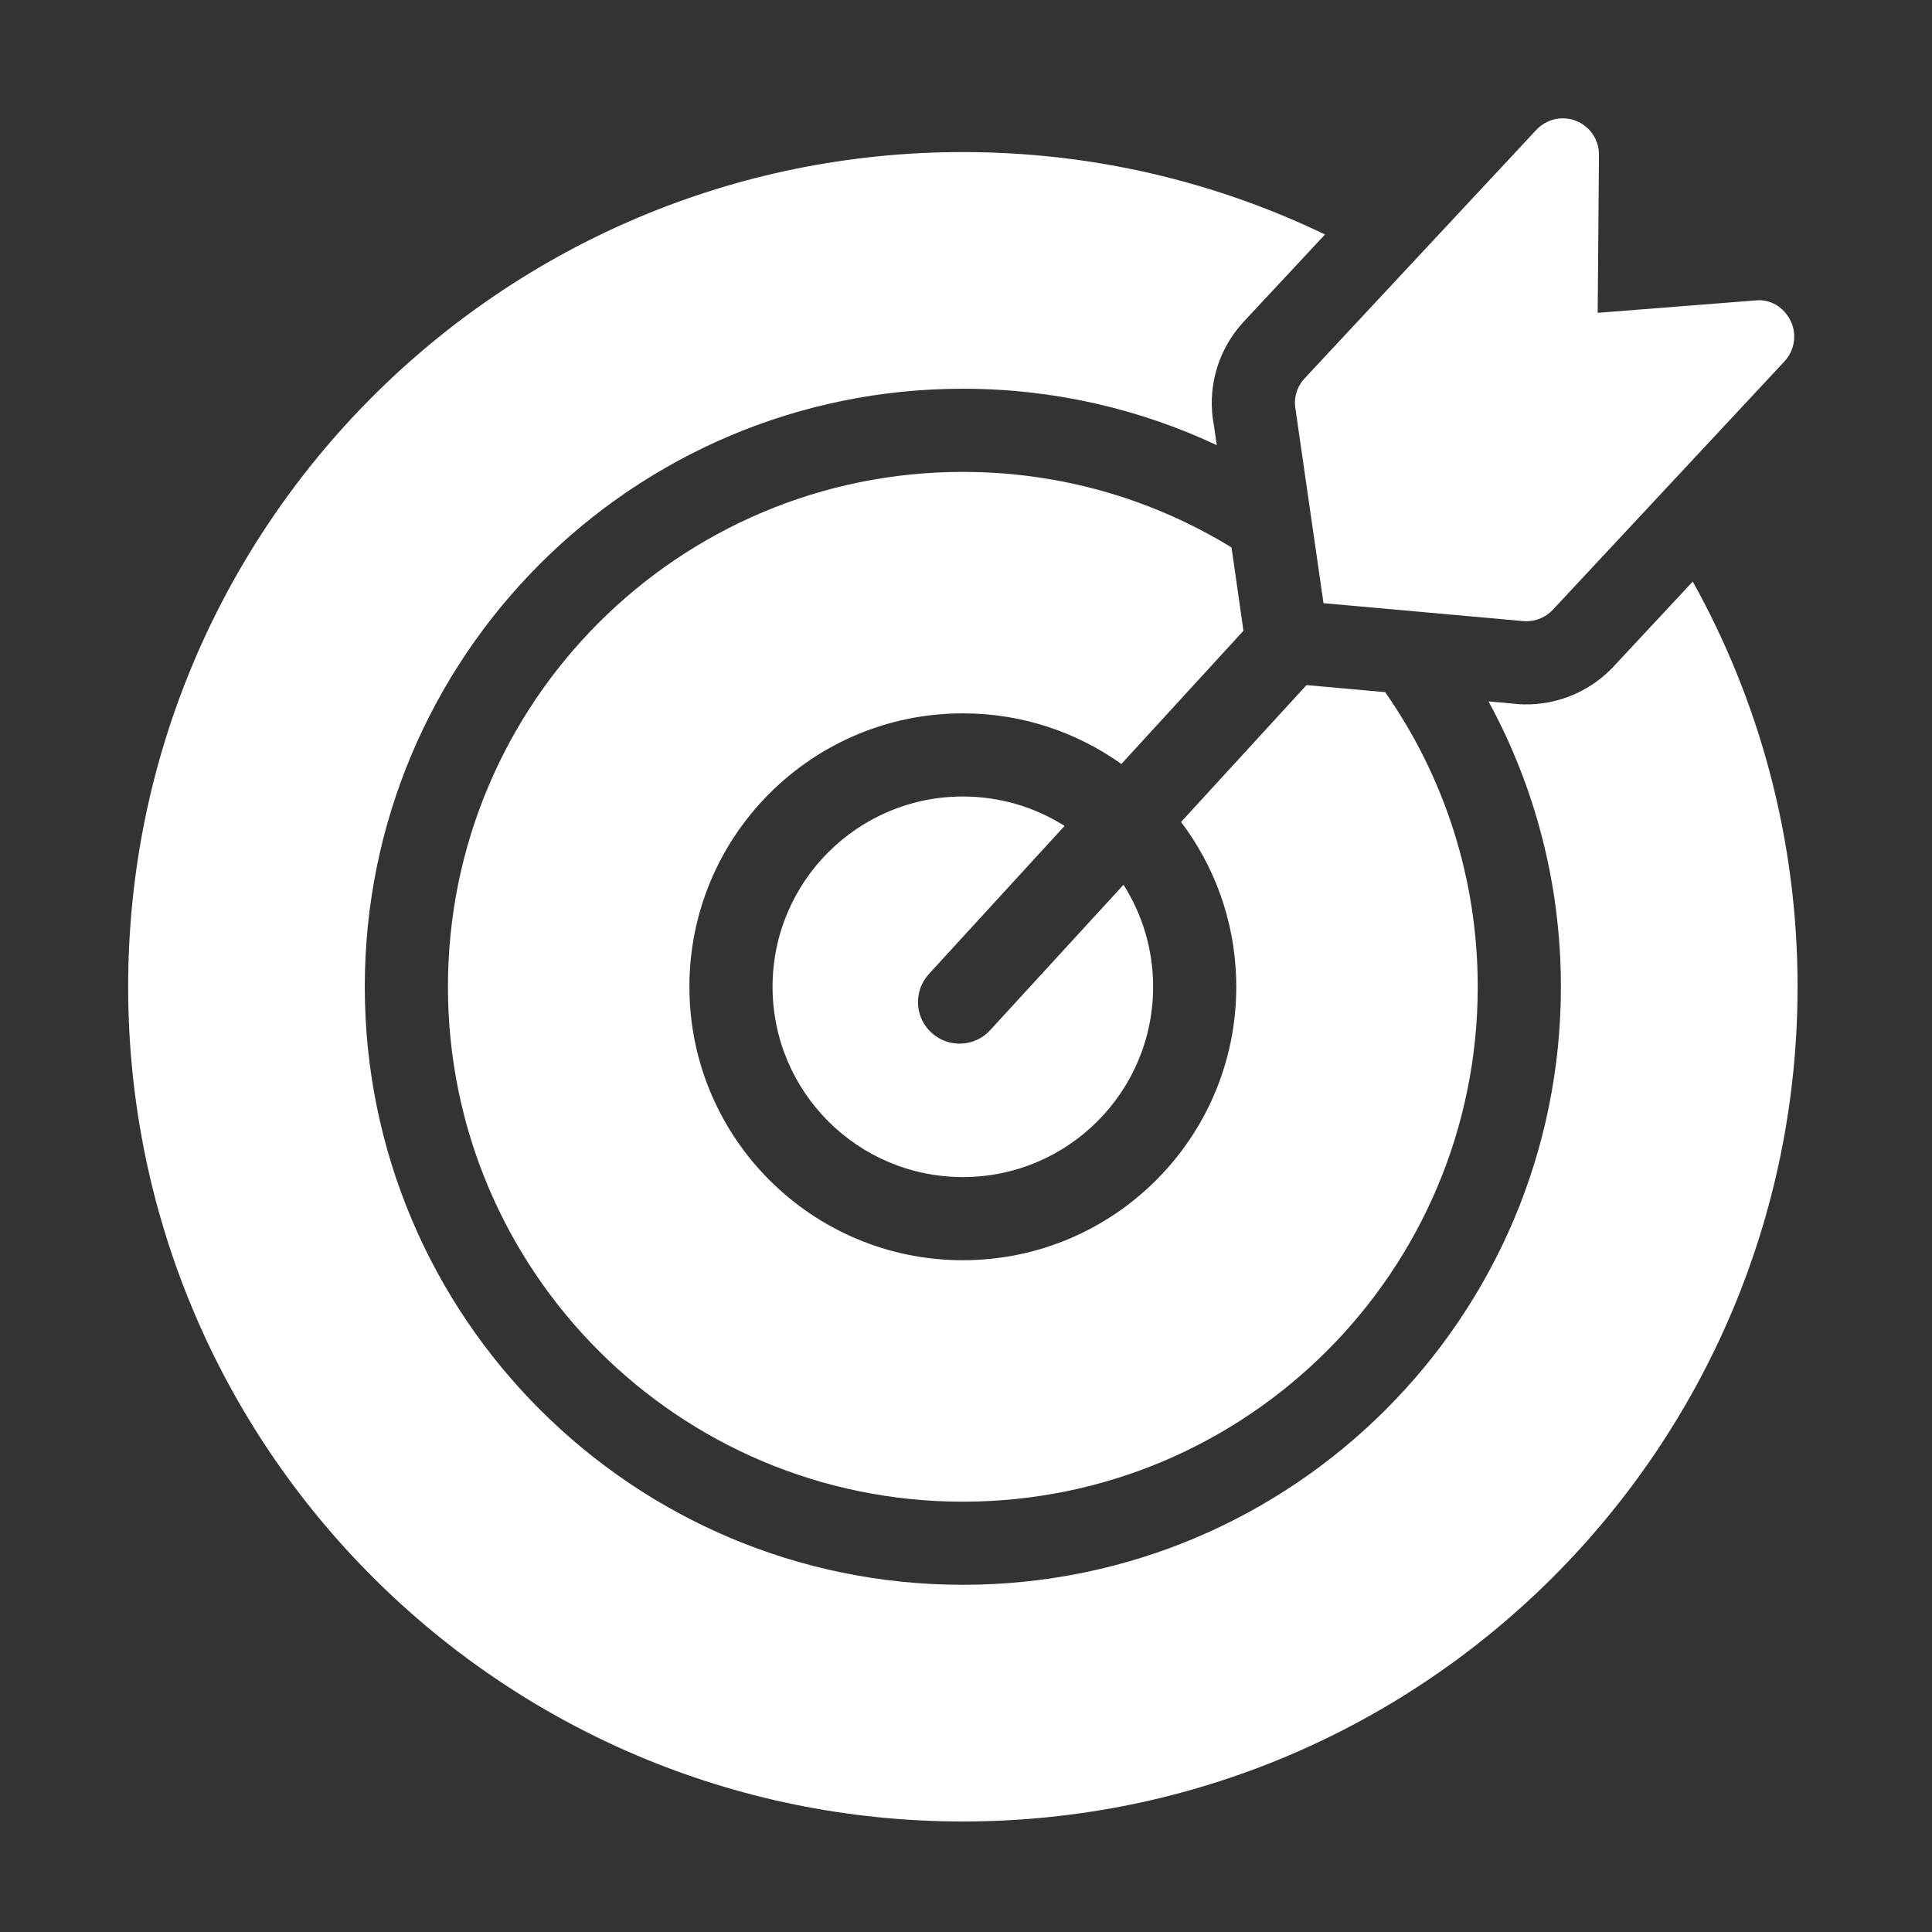 <svg width="48" height="48" viewBox="0 0 48 48" fill="none" xmlns="http://www.w3.org/2000/svg">
<rect x="0" y="0" width="48" height="48" fill="#333333" stroke="none"/>
<path fill-rule="evenodd" clip-rule="evenodd" d="M23.922 3.778C27.145 3.778 30.197 4.514 32.919 5.826L30.902 7.99L30.769 8.143C30.217 8.822 29.992 9.713 30.161 10.579L30.231 11.06C28.316 10.161 26.177 9.658 23.922 9.658C15.716 9.658 9.063 16.311 9.063 24.516C9.063 32.722 15.716 39.374 23.922 39.374C32.127 39.374 38.78 32.722 38.78 24.516C38.78 21.949 38.129 19.534 36.982 17.426L37.754 17.496L37.837 17.5C37.896 17.501 37.961 17.501 38.025 17.499C38.809 17.471 39.553 17.134 40.09 16.558L42.056 14.449C43.715 17.43 44.66 20.863 44.66 24.516C44.66 35.97 35.375 45.254 23.922 45.254C12.468 45.254 3.184 35.97 3.184 24.516C3.184 13.063 12.468 3.778 23.922 3.778ZM23.922 11.724L24.237 11.728C26.564 11.784 28.737 12.462 30.597 13.601L30.893 15.671L27.86 18.981C26.75 18.189 25.39 17.723 23.922 17.723C20.17 17.723 17.128 20.765 17.128 24.516C17.128 28.268 20.17 31.31 23.922 31.31C27.673 31.31 30.715 28.268 30.715 24.516L30.711 24.278C30.661 22.832 30.16 21.502 29.343 20.422L32.46 17.021L34.414 17.196C35.864 19.27 36.714 21.794 36.714 24.516C36.714 31.581 30.987 37.309 23.922 37.309C16.857 37.309 11.129 31.581 11.129 24.516C11.129 17.451 16.857 11.724 23.922 11.724ZM23.922 19.789C24.851 19.789 25.718 20.057 26.449 20.52L23.079 24.198L22.997 24.299C22.7 24.718 22.754 25.302 23.142 25.658C23.563 26.043 24.216 26.015 24.601 25.594L27.913 21.982C28.379 22.714 28.649 23.584 28.649 24.516C28.649 27.128 26.533 29.244 23.922 29.244C21.311 29.244 19.194 27.128 19.194 24.516C19.194 21.905 21.311 19.789 23.922 19.789Z" fill="white"/>
<path d="M44.487 7.972C44.325 7.638 43.989 7.421 43.606 7.465L39.694 7.772L39.726 3.848C39.729 3.477 39.505 3.142 39.16 3.004C38.817 2.867 38.423 2.955 38.169 3.227L32.414 9.399C32.217 9.609 32.134 9.9 32.189 10.183L32.882 14.986L37.813 15.428C37.86 15.434 37.907 15.436 37.953 15.434C38.19 15.426 38.416 15.325 38.58 15.149L44.336 8.977C44.588 8.704 44.649 8.305 44.487 7.972Z" fill="white"/>
</svg>
